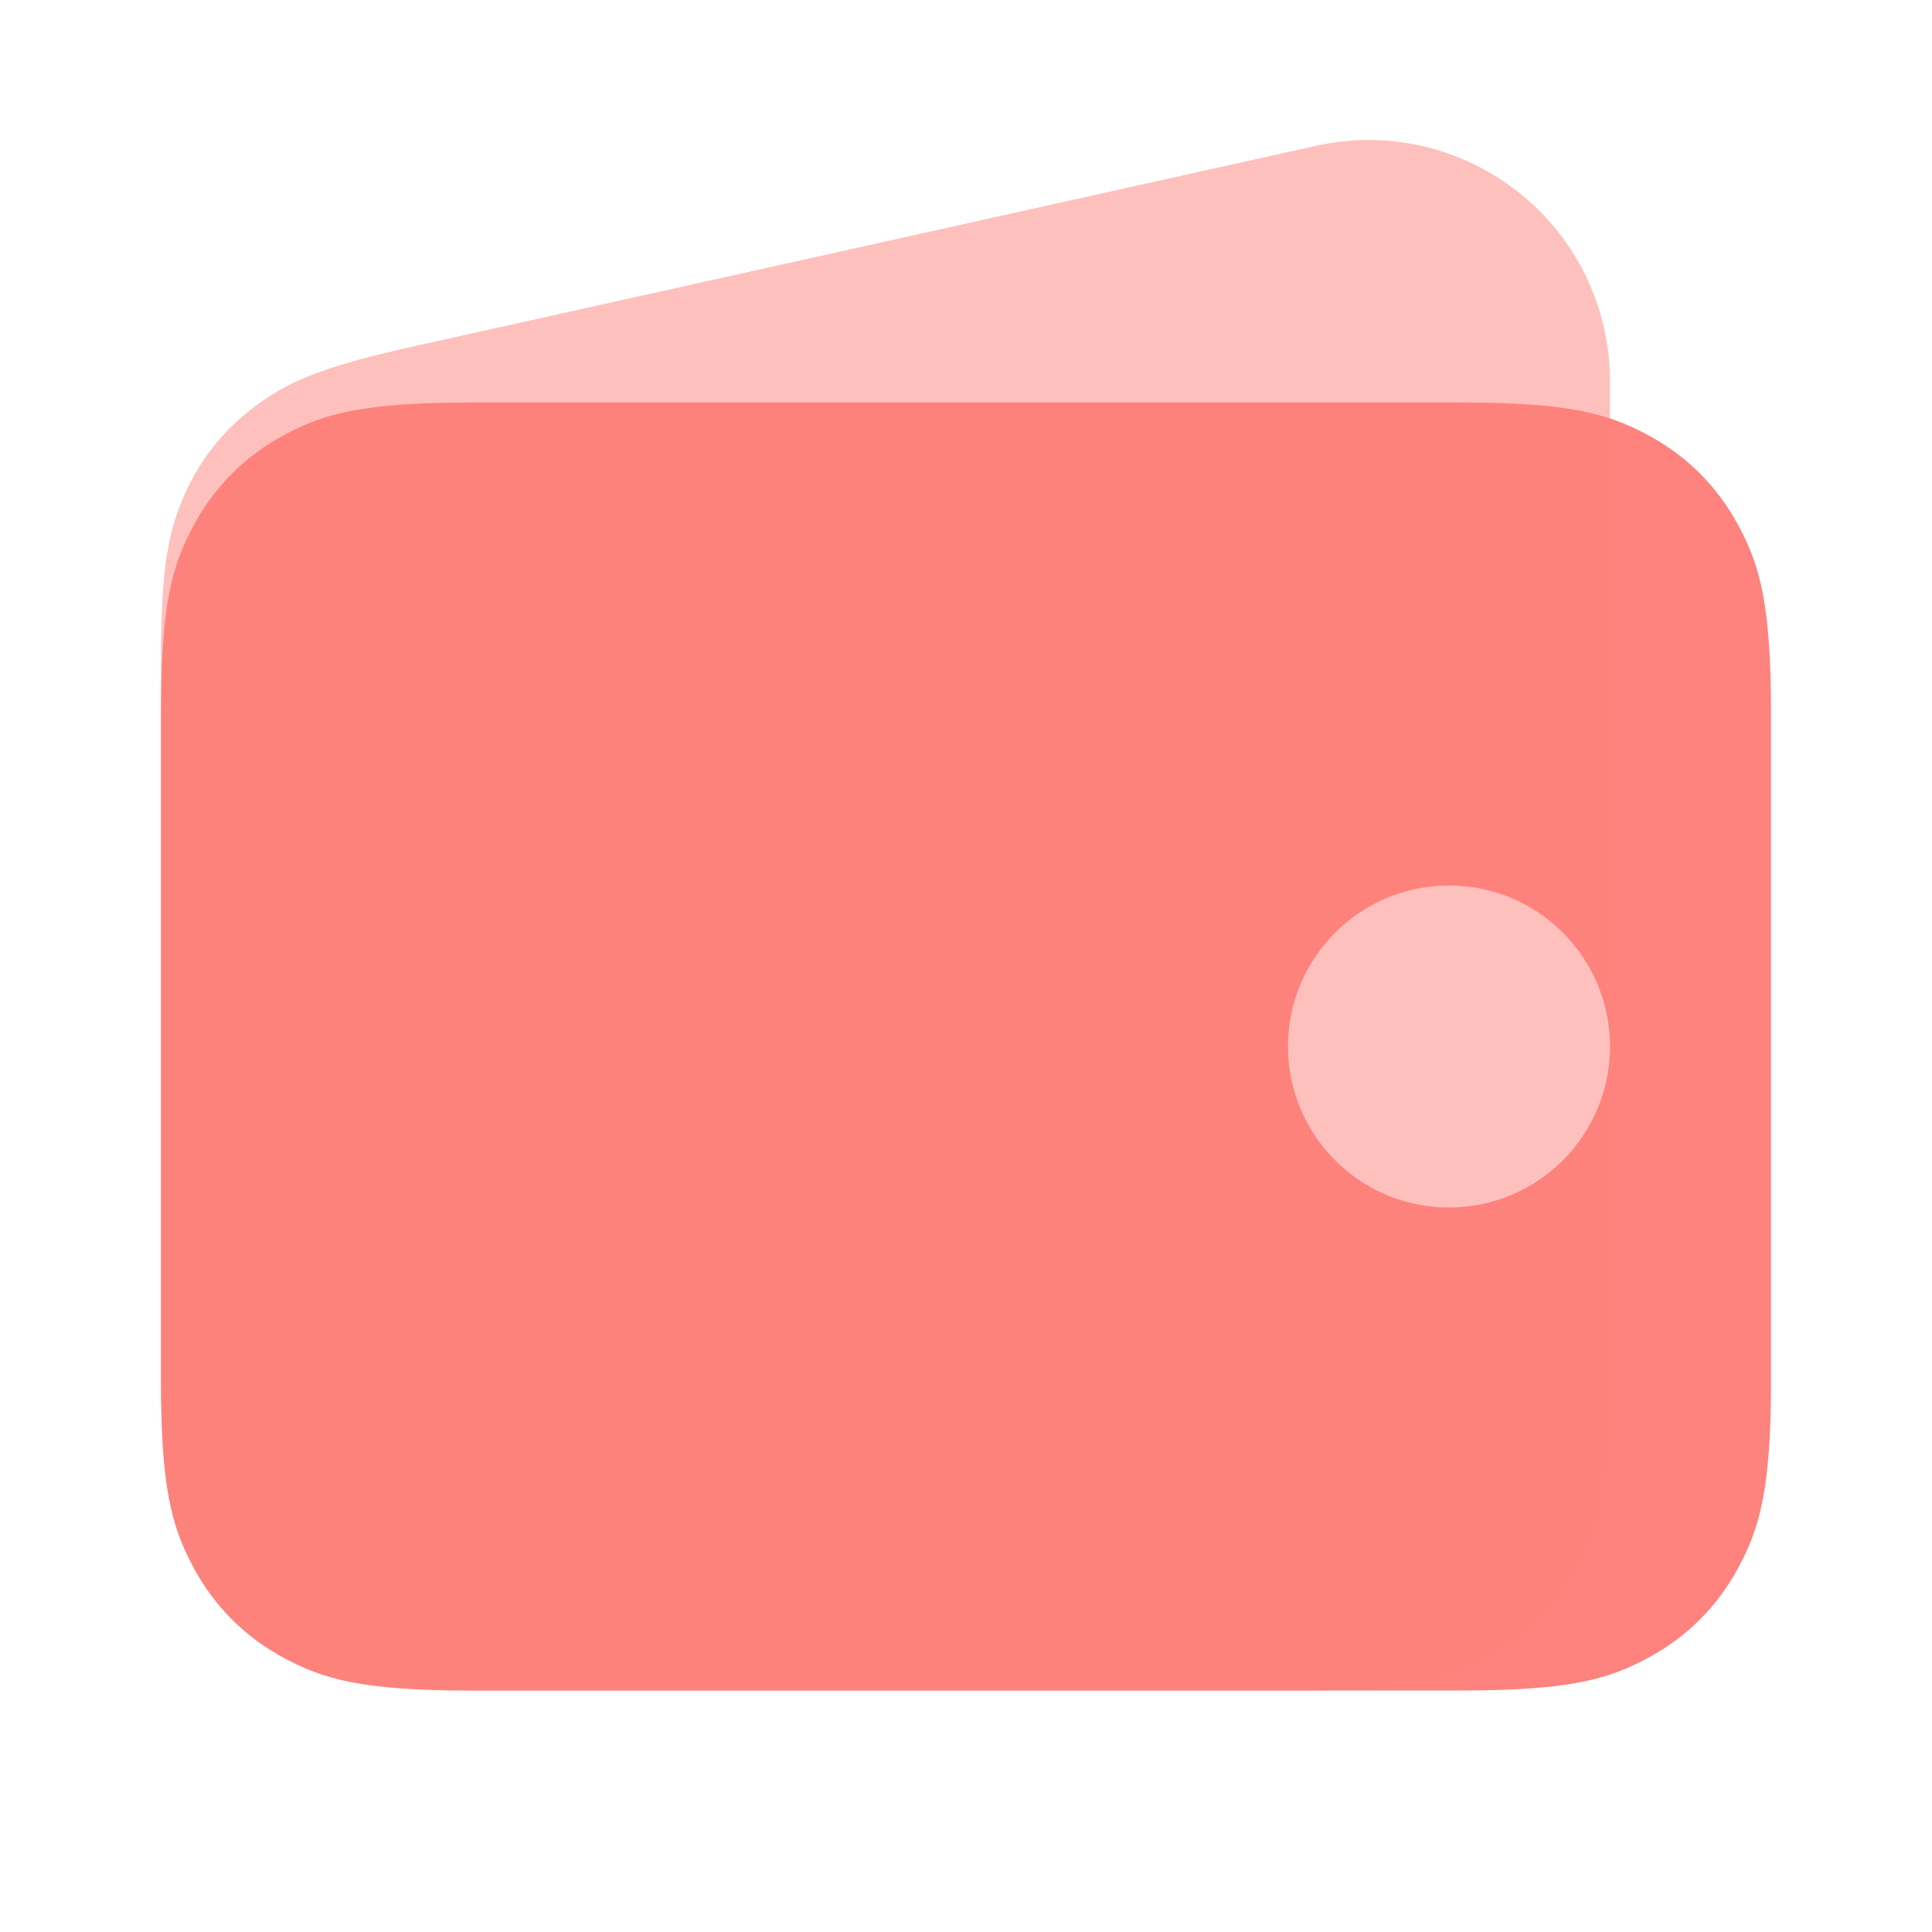 <?xml version="1.0" encoding="UTF-8"?>
<svg width="24px" height="24px" viewBox="0 0 24 24" version="1.1" xmlns="http://www.w3.org/2000/svg" xmlns:xlink="http://www.w3.org/1999/xlink">
    <!-- Generator: Sketch 49.3 (51167) - http://www.bohemiancoding.com/sketch -->
    <title>icon/24/wallet/red</title>
    <desc>Created with Sketch.</desc>
    <defs></defs>
    <g id="icon/24/wallet/red" stroke="none" stroke-width="1" fill="none" fill-rule="evenodd">
        <g id="Path" transform="translate(2, 1)" fill="#FE827D">
            <path d="M3.846,4 L16.154,4 C17.491,4 17.976,4.139 18.465,4.401 C18.954,4.662 19.338,5.046 19.599,5.535 C19.861,6.024 20,6.509 20,7.846 L20,16.154 C20,17.491 19.861,17.976 19.599,18.465 C19.338,18.954 18.954,19.338 18.465,19.599 C17.976,19.861 17.491,20 16.154,20 L3.846,20 C2.509,20 2.024,19.861 1.535,19.599 C1.046,19.338 0.662,18.954 0.401,18.465 C0.139,17.976 6.01853049e-17,17.491 -1.03584031e-16,16.154 L1.03584031e-16,7.846 C-6.01853049e-17,6.509 0.139,6.024 0.401,5.535 C0.662,5.046 1.046,4.662 1.535,4.401 C2.024,4.139 2.509,4 3.846,4 Z M16,10 C14.895,10 14,10.895 14,12 C14,13.105 14.895,14 16,14 C17.105,14 18,13.105 18,12 C18,10.895 17.105,10 16,10 Z" id="Combined-Shape"></path>
            <path d="M3.11,3.309 L14.349,0.811 C15.967,0.452 17.569,1.472 17.929,3.089 C17.976,3.303 18,3.521 18,3.74 L18,16.154 C18,17.491 17.861,17.976 17.599,18.465 C17.338,18.954 16.954,19.338 16.465,19.599 C15.976,19.861 15.491,20 14.154,20 L3.846,20 C2.509,20 2.024,19.861 1.535,19.599 C1.046,19.338 0.662,18.954 0.401,18.465 C0.139,17.976 -3.83903905e-16,17.491 -5.47673241e-16,16.154 L3.20401942e-15,7.185 C3.06031332e-15,6.012 0.099,5.586 0.295,5.141 C0.492,4.696 0.786,4.329 1.178,4.041 C1.569,3.752 1.964,3.564 3.11,3.309 Z" id="Mask-Copy" opacity="0.5"></path>
        </g>
    </g>
</svg>
